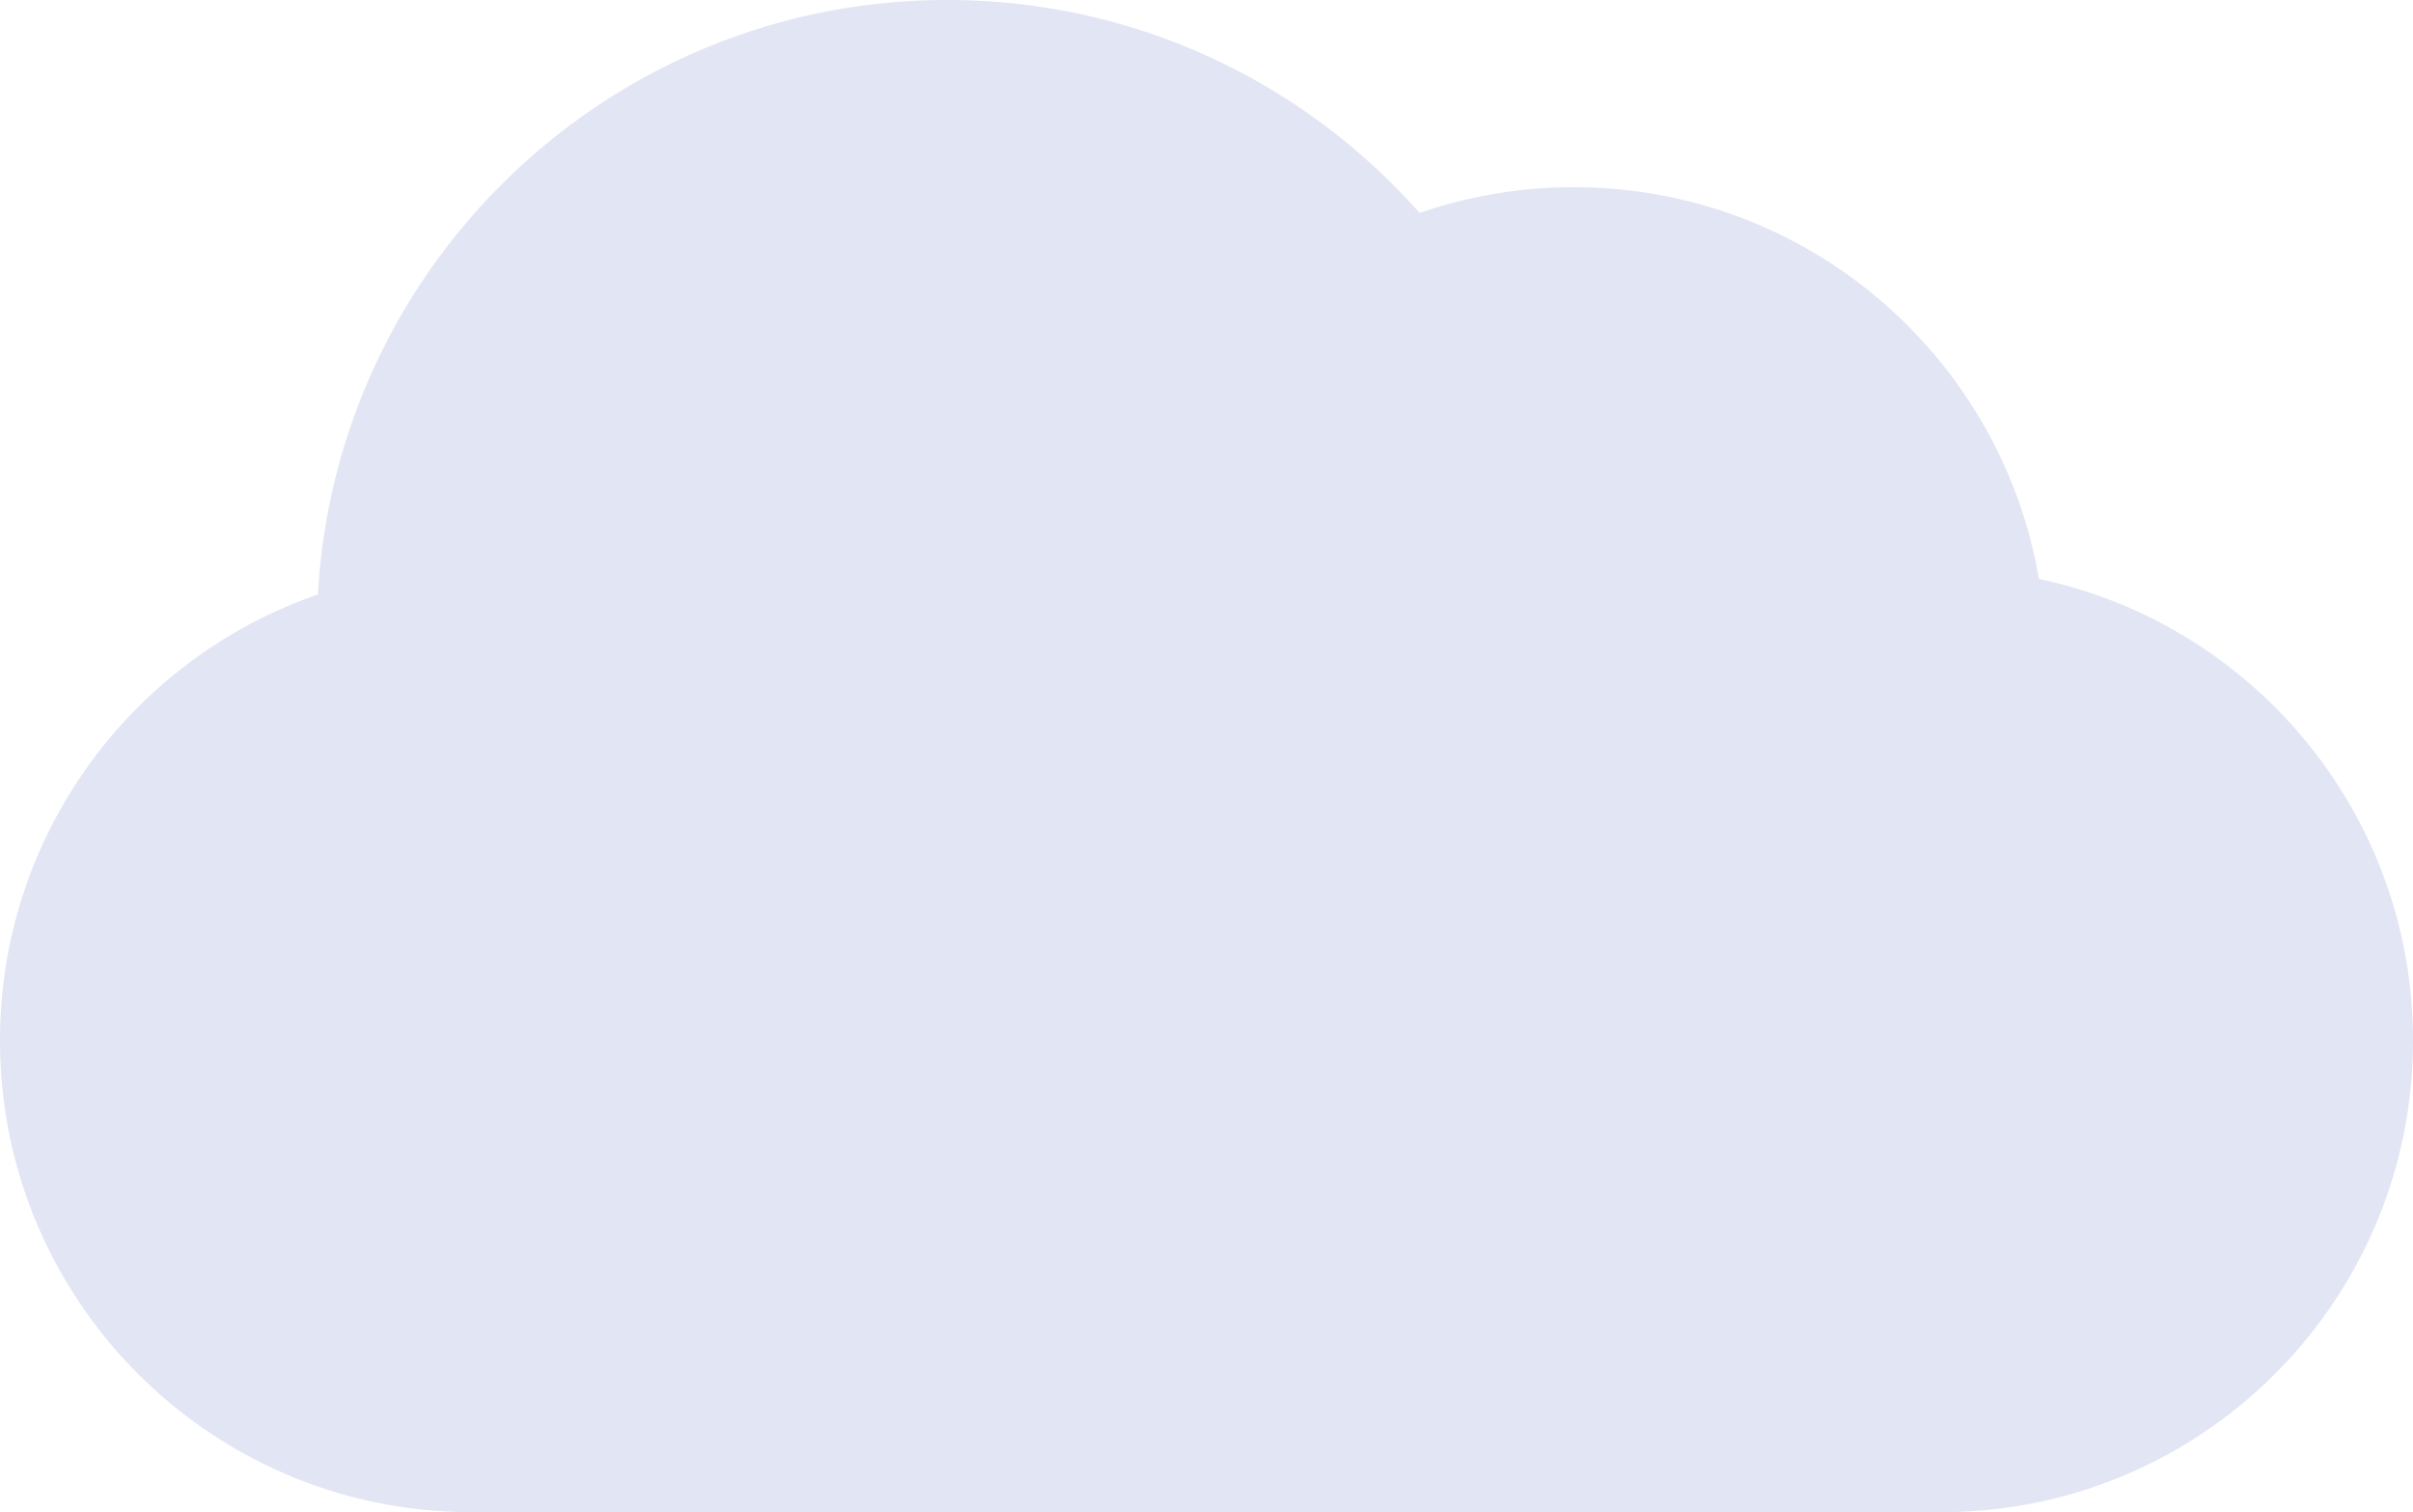 <svg xmlns="http://www.w3.org/2000/svg" width="335" height="210" viewBox="0 0 335 210">
    <path fill="#E2E5F3" fill-rule="nonzero" d="M44.137 82.563C46.697 36.535 84.832 0 131.5 0c26.113 0 49.555 11.44 65.587 29.58A65.408 65.408 0 0 1 218.5 26c32.393 0 59.294 23.515 64.564 54.406C312.73 86.653 335 112.976 335 144.5c0 36.008-29.056 65.23-65 65.498L66 210h-.5C29.325 210 0 180.675 0 144.5c0-28.695 18.452-53.08 44.137-61.937z"/>
</svg>
